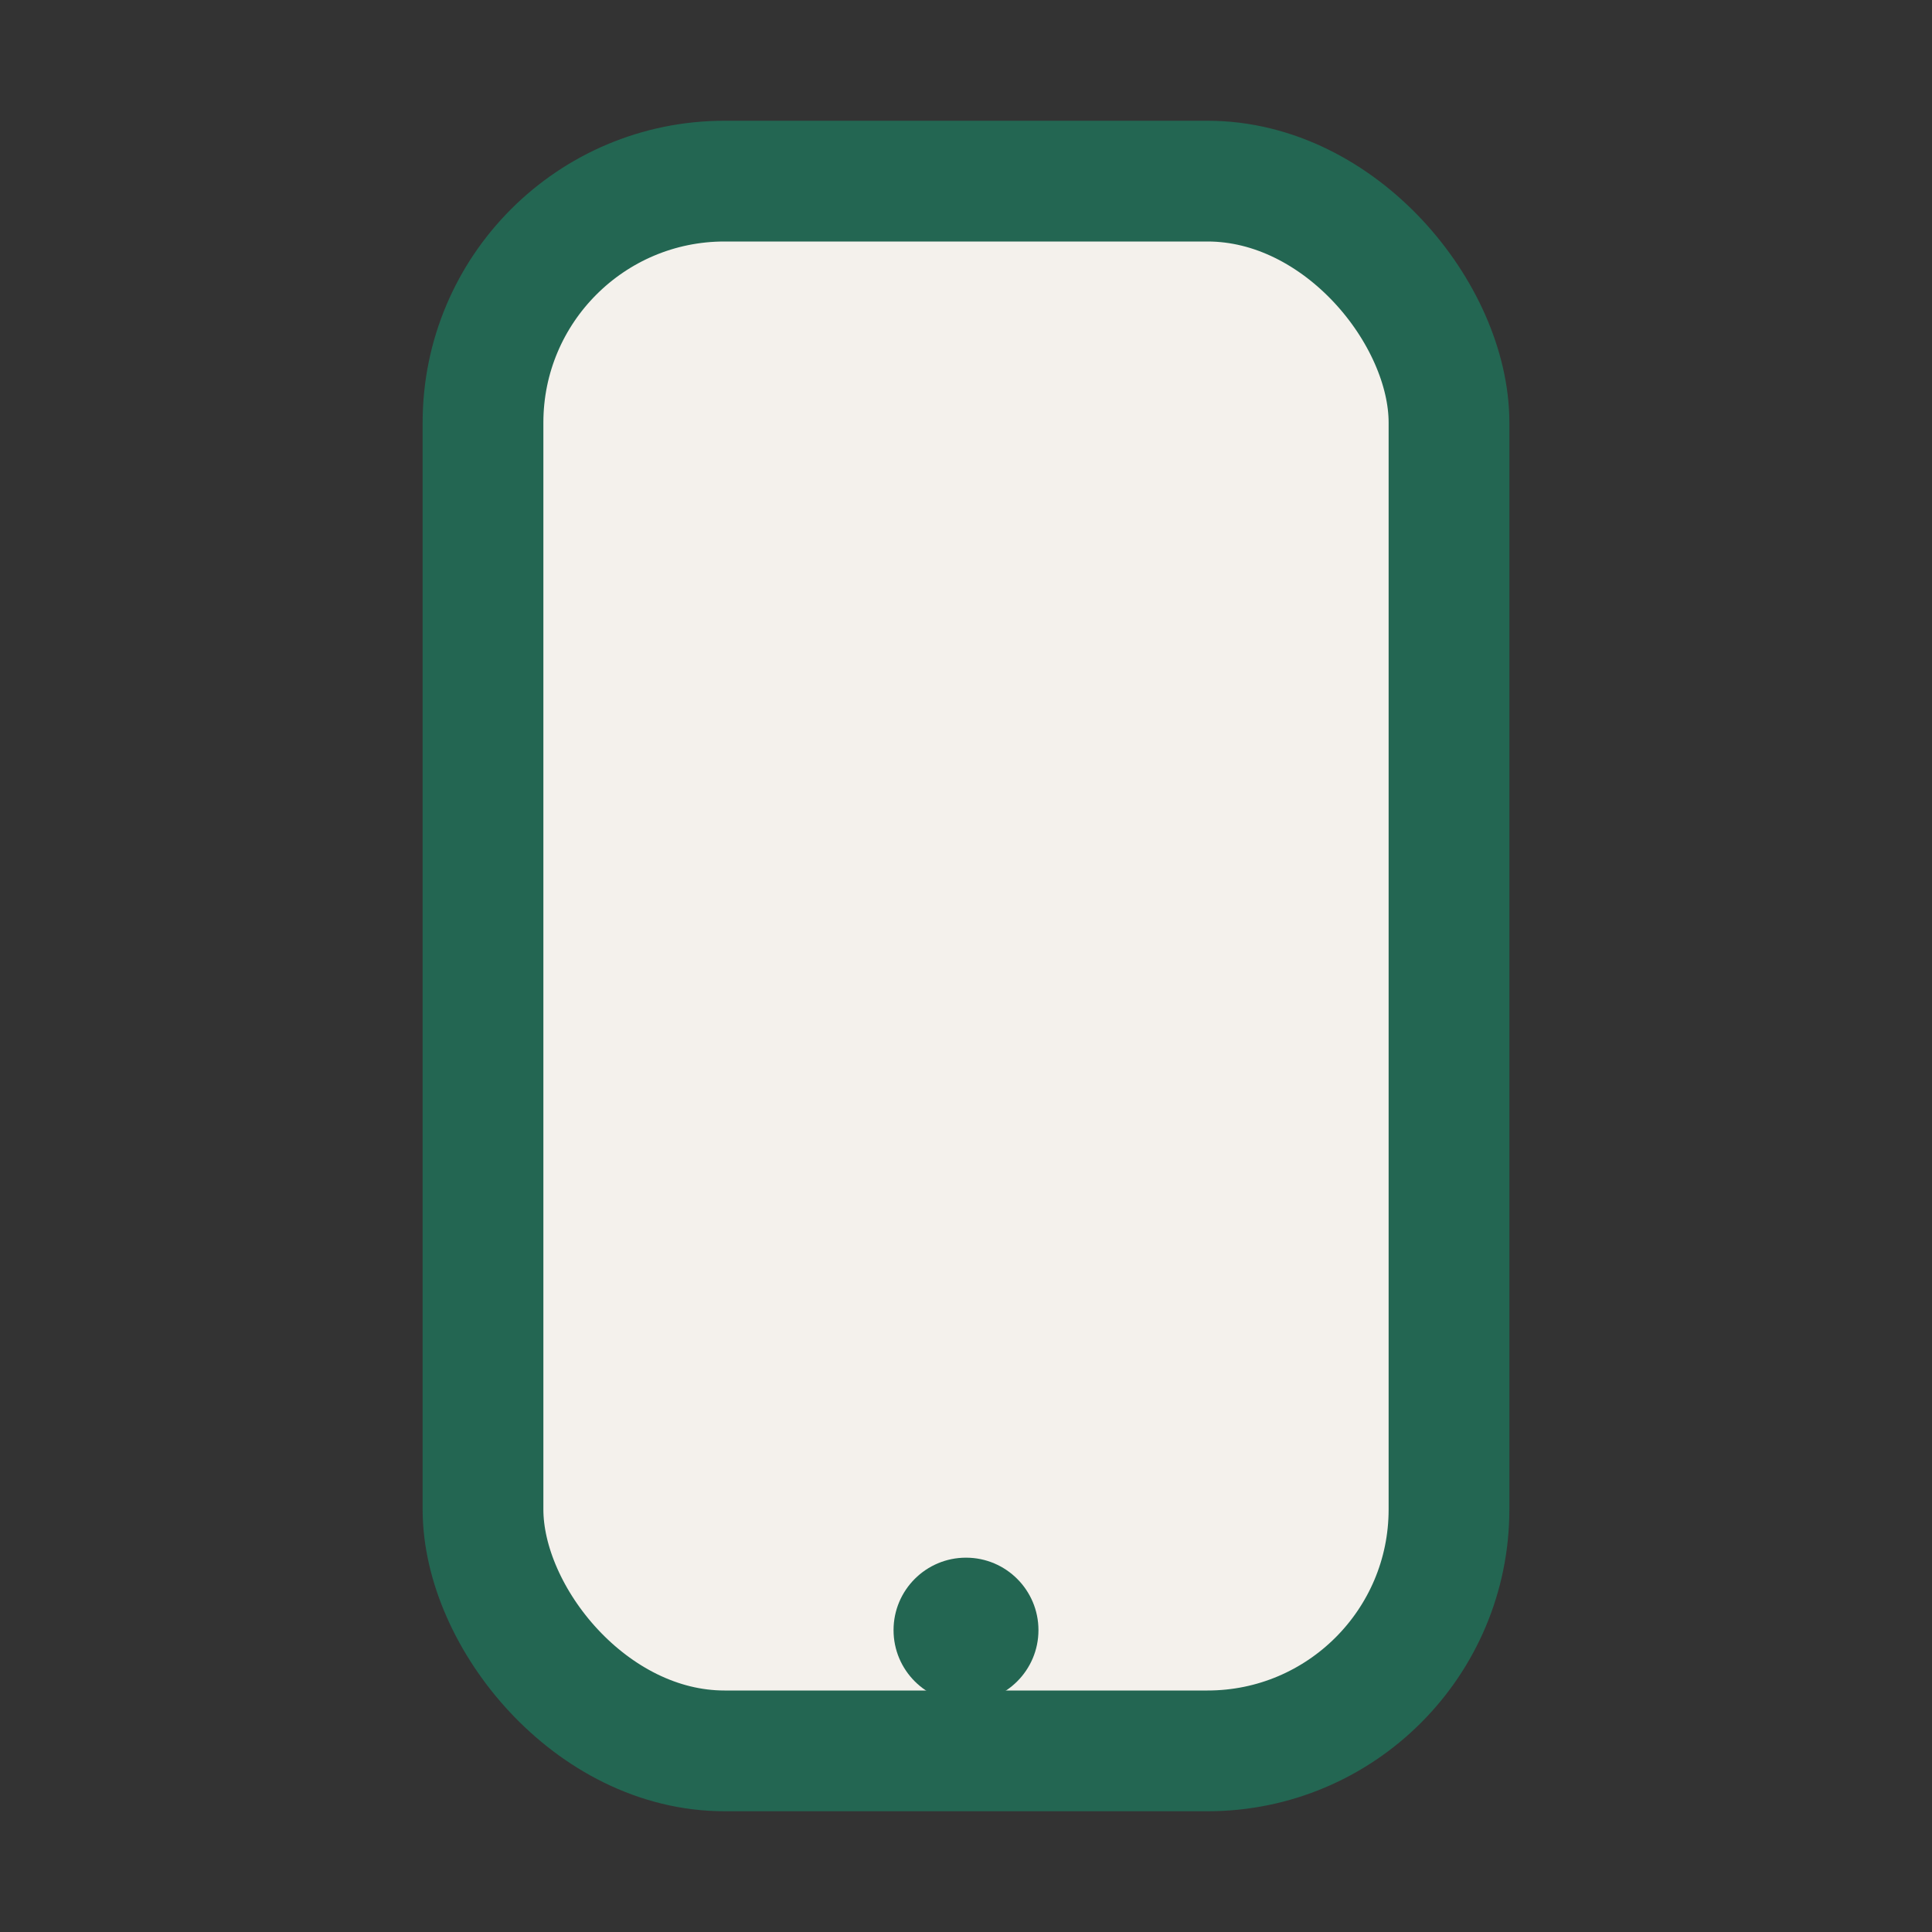 <?xml version="1.0" encoding="UTF-8"?>
<svg xmlns="http://www.w3.org/2000/svg" width="32" height="32" viewBox="0 0 32 32"><rect x="0" y="0" width="32" height="32" fill="#333333" stroke="none"/><rect x="8" y="3" width="16" height="26" rx="4" fill="#F4F1EC" stroke="#236652" stroke-width="2"/><circle cx="16" cy="27" r="1.2" fill="#236652"/></svg>